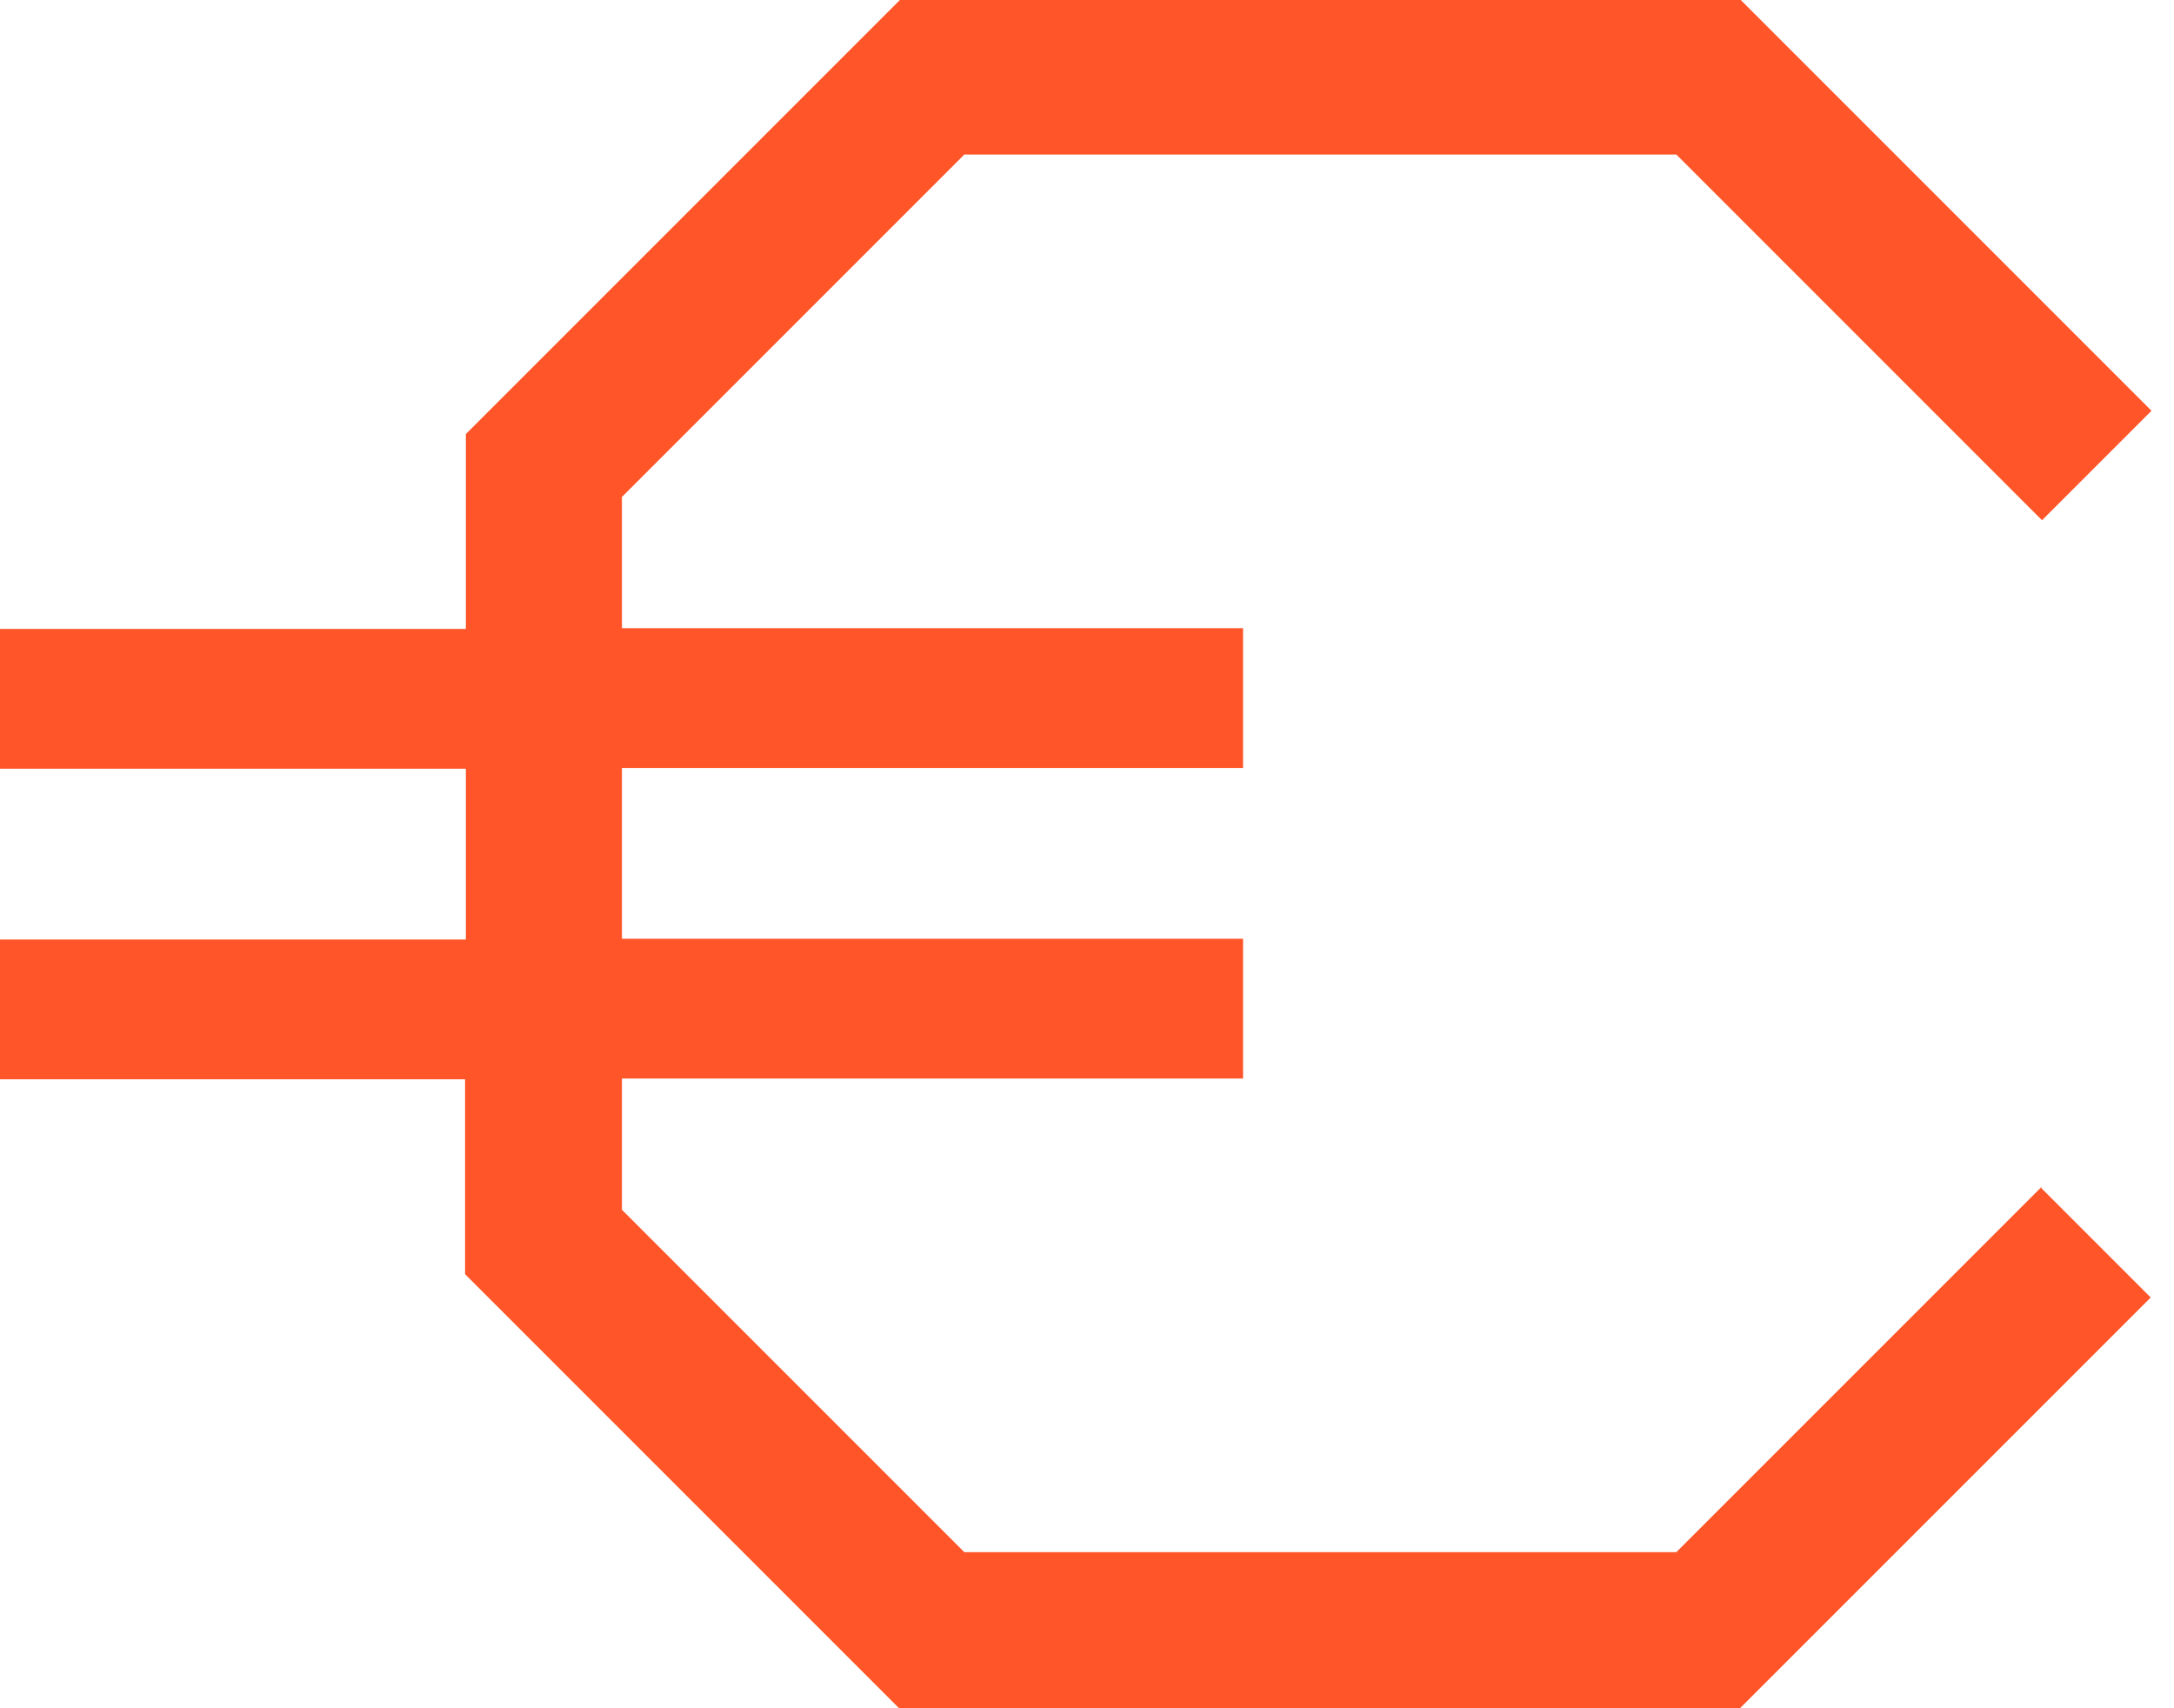 <svg width="28" height="22" viewBox="0 0 28 22" fill="none" xmlns="http://www.w3.org/2000/svg">
<path d="M26.29 15.3L27.7 16.71L22.41 22H11.58L5.99 16.41V13.9H0V12.1H6V9.9H0V8.1H6V5.59L11.59 0H22.42L27.71 5.29L26.3 6.7L21.59 1.99H12.42L8.01 6.4V8.09H16.01V9.89H8.01V12.09H16.01V13.89H8.01V15.58L12.42 19.99H21.59L26.3 15.28L26.29 15.3Z" fill="#FF5529"/>
</svg>
